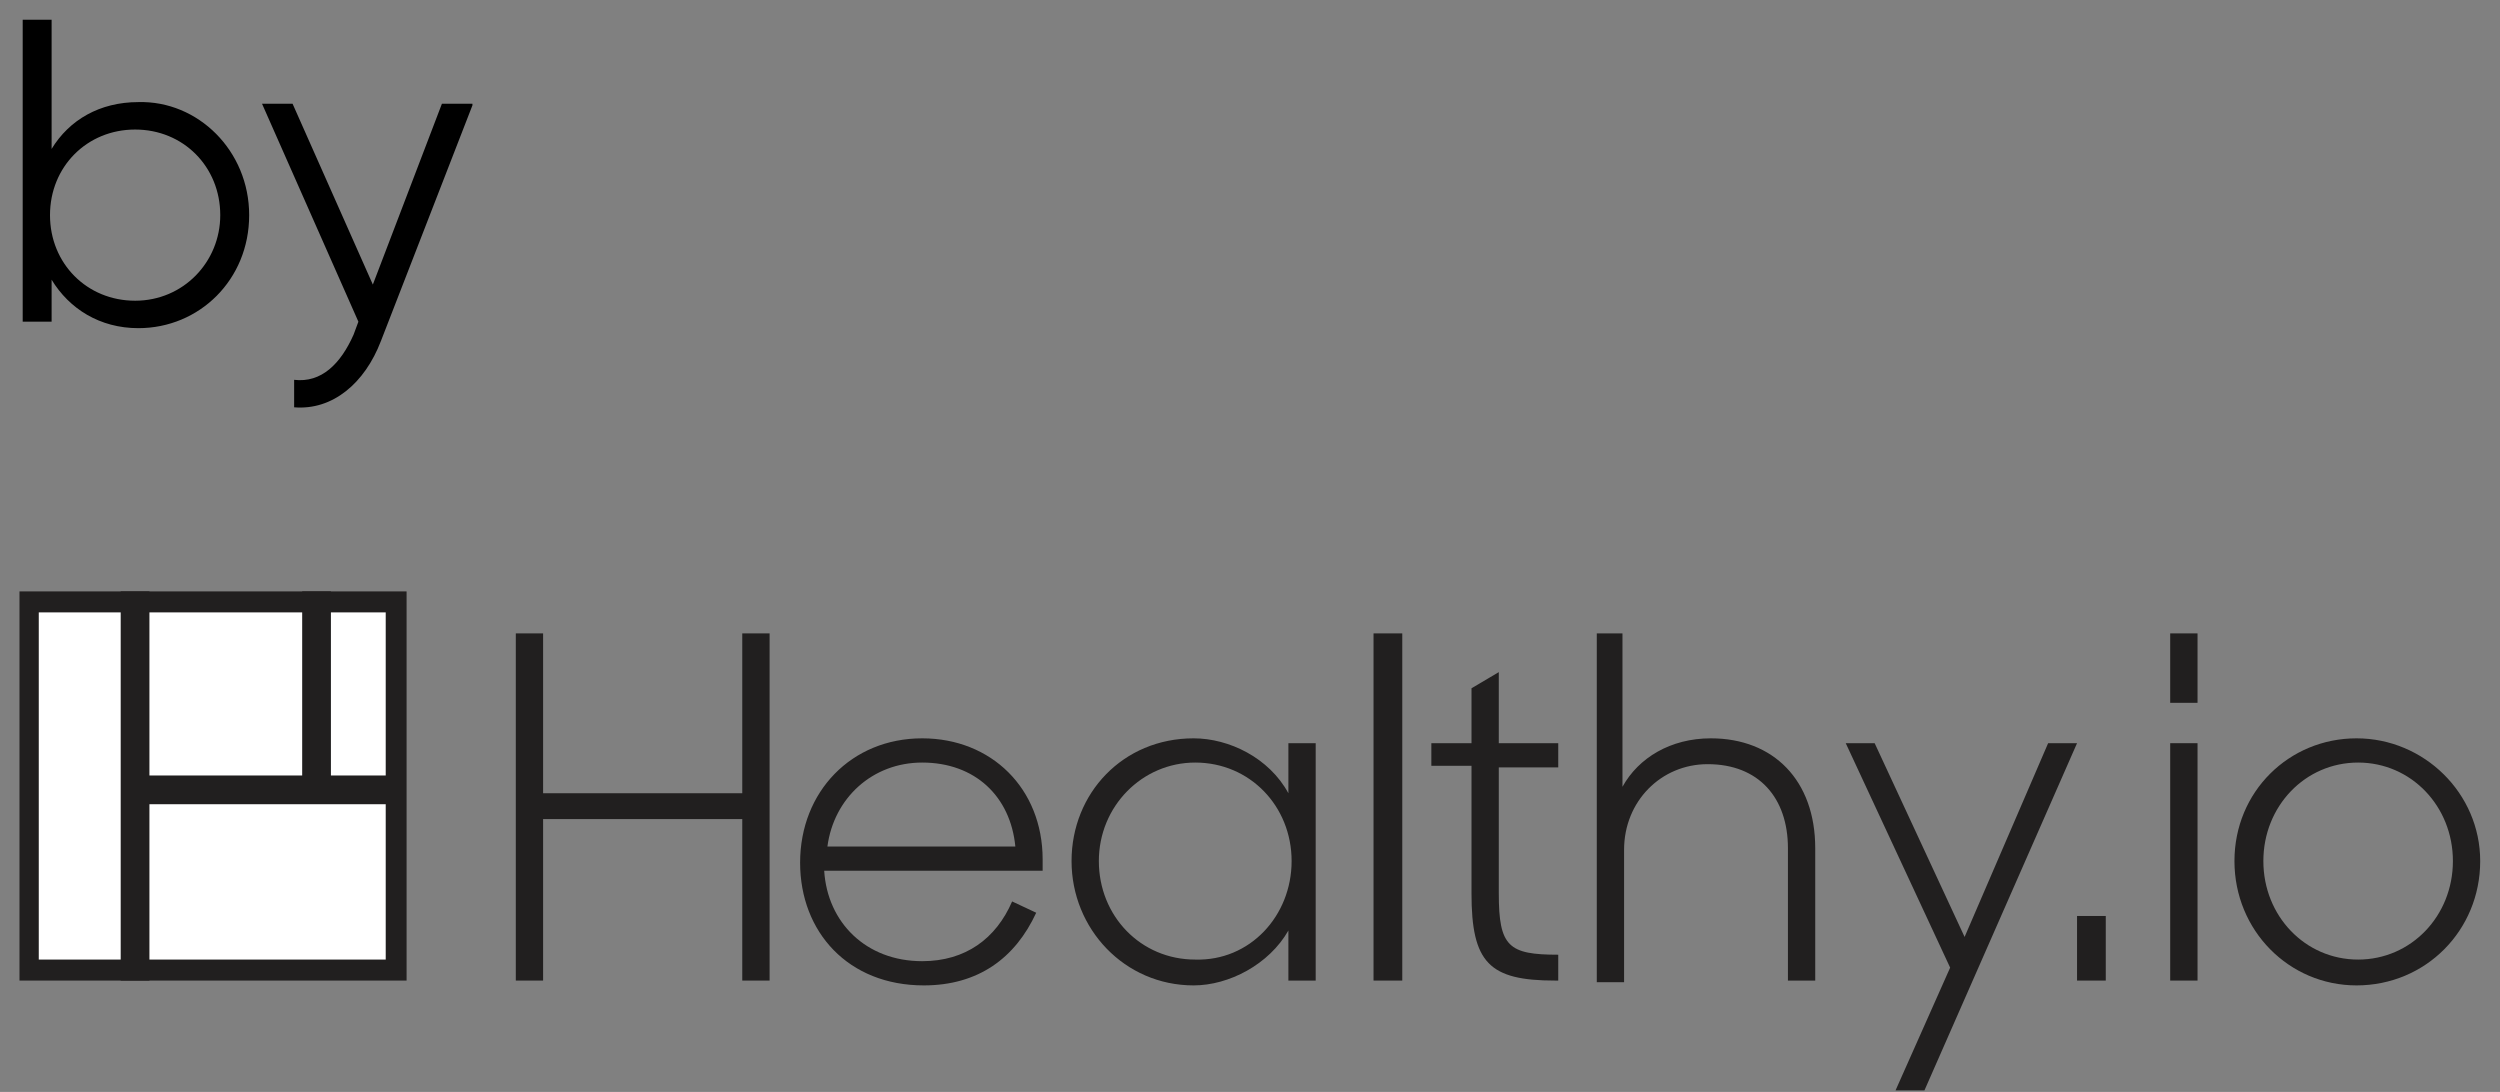 <?xml version="1.0" encoding="utf-8"?>
<svg xmlns="http://www.w3.org/2000/svg" xmlns:xlink="http://www.w3.org/1999/xlink" width="87px" height="38px" viewBox="0 0 87 38" version="1.1">
    <rect x="0" y="0" width="87" height="38" fill="#808080" stroke="none"/>
    <title>Artboard</title>
    <g id="Artboard" stroke="none" stroke-width="1" fill="none" fill-rule="evenodd">
        <g id="Group" transform="translate(0.79, 0.687)" fill="#000000" fill-rule="nonzero">
            <path d="M7.881,6.8 C7.881,9.047 6.149,10.733 4.025,10.733 C2.683,10.733 1.621,10.059 1.006,9.047 L1.006,10.508 L0,10.508 L0,0 L1.006,0 L1.006,4.496 C1.621,3.484 2.683,2.866 4.025,2.866 C6.093,2.81 7.881,4.552 7.881,6.8 Z M6.875,6.8 C6.875,5.114 5.59,3.821 3.913,3.821 C2.236,3.821 0.95,5.114 0.95,6.8 C0.95,8.485 2.236,9.778 3.913,9.778 C5.59,9.778 6.875,8.429 6.875,6.8 Z" id="Shape"/>
            <path d="M15.651,2.978 L12.465,11.183 C11.906,12.644 10.788,13.599 9.446,13.487 L9.446,12.531 C10.397,12.644 11.067,11.97 11.515,10.958 L11.682,10.508 L8.328,2.922 L9.391,2.922 L12.185,9.216 L14.589,2.922 L15.651,2.922 L15.651,2.978 Z" id="Path"/>
        </g>
        <g id="Group" transform="translate(-2.955, 16.085)">
            <polygon id="Path" fill="#211F1F" fill-rule="nonzero" points="28.786 12.419 21.855 12.419 21.855 18.039 20.905 18.039 20.905 5.957 21.855 5.957 21.855 11.52 28.786 11.52 28.786 5.957 29.737 5.957 29.737 18.039 28.786 18.039"/>
            <path d="M30.799,13.936 C30.799,11.464 32.587,9.609 35.047,9.609 C37.45,9.609 39.239,11.351 39.239,13.824 L39.239,14.217 L31.637,14.217 C31.749,16.016 33.09,17.364 35.047,17.364 C36.556,17.364 37.618,16.578 38.177,15.285 L39.015,15.678 C38.289,17.252 37.003,18.207 35.103,18.207 C32.476,18.207 30.799,16.353 30.799,13.936 M31.749,13.374 L38.289,13.374 C38.121,11.632 36.891,10.452 35.047,10.452 C33.314,10.452 31.972,11.689 31.749,13.374" id="Shape" fill="#211F1F" fill-rule="nonzero"/>
            <path d="M40.245,13.88 C40.245,11.52 42.034,9.609 44.493,9.609 C45.723,9.609 47.12,10.284 47.791,11.52 L47.791,9.778 L48.741,9.778 L48.741,18.039 L47.791,18.039 L47.791,16.297 C47.12,17.477 45.723,18.207 44.493,18.207 C42.09,18.207 40.245,16.24 40.245,13.88 M47.903,13.88 C47.903,11.97 46.45,10.452 44.549,10.452 C42.704,10.452 41.195,11.97 41.195,13.88 C41.195,15.791 42.649,17.308 44.549,17.308 C46.45,17.364 47.903,15.791 47.903,13.88" id="Shape" fill="#211F1F" fill-rule="nonzero"/>
            <rect id="Rectangle" fill="#211F1F" fill-rule="nonzero" x="50.754" y="5.957" width="1" height="12.082"/>
            <path d="M52.766,9.778 L54.163,9.778 L54.163,7.867 L55.113,7.305 L55.113,9.778 L57.182,9.778 L57.182,10.621 L55.113,10.621 L55.113,15.004 C55.113,16.858 55.449,17.139 57.182,17.139 L57.182,18.039 L57.07,18.039 C54.778,18.039 54.163,17.42 54.163,15.004 L54.163,10.565 L52.766,10.565 L52.766,9.778 Z" id="Path" fill="#211F1F" fill-rule="nonzero"/>
            <path d="M58.523,5.957 L59.417,5.957 L59.417,11.295 C59.976,10.284 61.094,9.609 62.492,9.609 C64.672,9.609 66.125,11.07 66.125,13.431 L66.125,18.039 L65.175,18.039 L65.175,13.431 C65.175,11.689 64.169,10.508 62.38,10.508 C60.759,10.508 59.473,11.801 59.473,13.487 L59.473,18.095 L58.523,18.095 L58.523,5.957 L58.523,5.957 Z" id="Path" fill="#211F1F" fill-rule="nonzero"/>
            <polygon id="Path" fill="#211F1F" fill-rule="nonzero" points="70.82 17.589 67.187 9.778 68.193 9.778 71.323 16.521 74.23 9.778 75.236 9.778 69.926 21.86 68.92 21.86"/>
            <rect id="Rectangle" fill="#211F1F" fill-rule="nonzero" x="75.236" y="15.791" width="1" height="2.248"/>
            <path d="M78.478,5.957 L79.429,5.957 L79.429,8.373 L78.478,8.373 L78.478,5.957 Z M78.478,9.778 L79.429,9.778 L79.429,18.039 L78.478,18.039 L78.478,9.778 Z" id="Shape" fill="#211F1F" fill-rule="nonzero"/>
            <path d="M80.714,13.88 C80.714,11.464 82.614,9.609 84.962,9.609 C87.309,9.609 89.266,11.52 89.266,13.88 C89.266,16.297 87.365,18.207 84.962,18.207 C82.614,18.207 80.714,16.297 80.714,13.88 M88.316,13.88 C88.316,11.97 86.862,10.452 85.018,10.452 C83.173,10.452 81.72,11.97 81.72,13.88 C81.72,15.791 83.173,17.308 85.018,17.308 C86.862,17.308 88.316,15.791 88.316,13.88" id="Shape" fill="#211F1F" fill-rule="nonzero"/>
            <rect id="Rectangle" fill="#FFFFFF" fill-rule="nonzero" x="7.546" y="11.239" width="9.335" height="6.238"/>
            <rect id="Rectangle" fill="#FFFFFF" fill-rule="nonzero" x="7.546" y="5.058" width="9.335" height="6.238"/>
            <rect id="Rectangle" fill="#FFFFFF" fill-rule="nonzero" x="3.913" y="4.833" width="3.633" height="12.812"/>
            <path d="M16.378,17.308 L4.304,17.308 L4.304,5.226 L16.378,5.226 L16.378,17.308 Z M17.104,4.496 L3.633,4.496 L3.633,18.039 L17.104,18.039 L17.104,4.496 Z" id="Shape" fill="#211F1F" fill-rule="nonzero"/>
            <rect id="Rectangle" fill="#211F1F" fill-rule="nonzero" x="7.155" y="4.496" width="1" height="13.543"/>
            <rect id="Rectangle" fill="#211F1F" fill-rule="nonzero" x="13.471" y="4.496" width="1" height="6.8"/>
            <rect id="Rectangle" fill="#211F1F" fill-rule="nonzero" x="7.546" y="10.902" width="9.335" height="1"/>
            <rect id="SVGID_3_" x="0" y="0" width="92.955" height="26.355"/>
        </g>
    </g>
</svg>